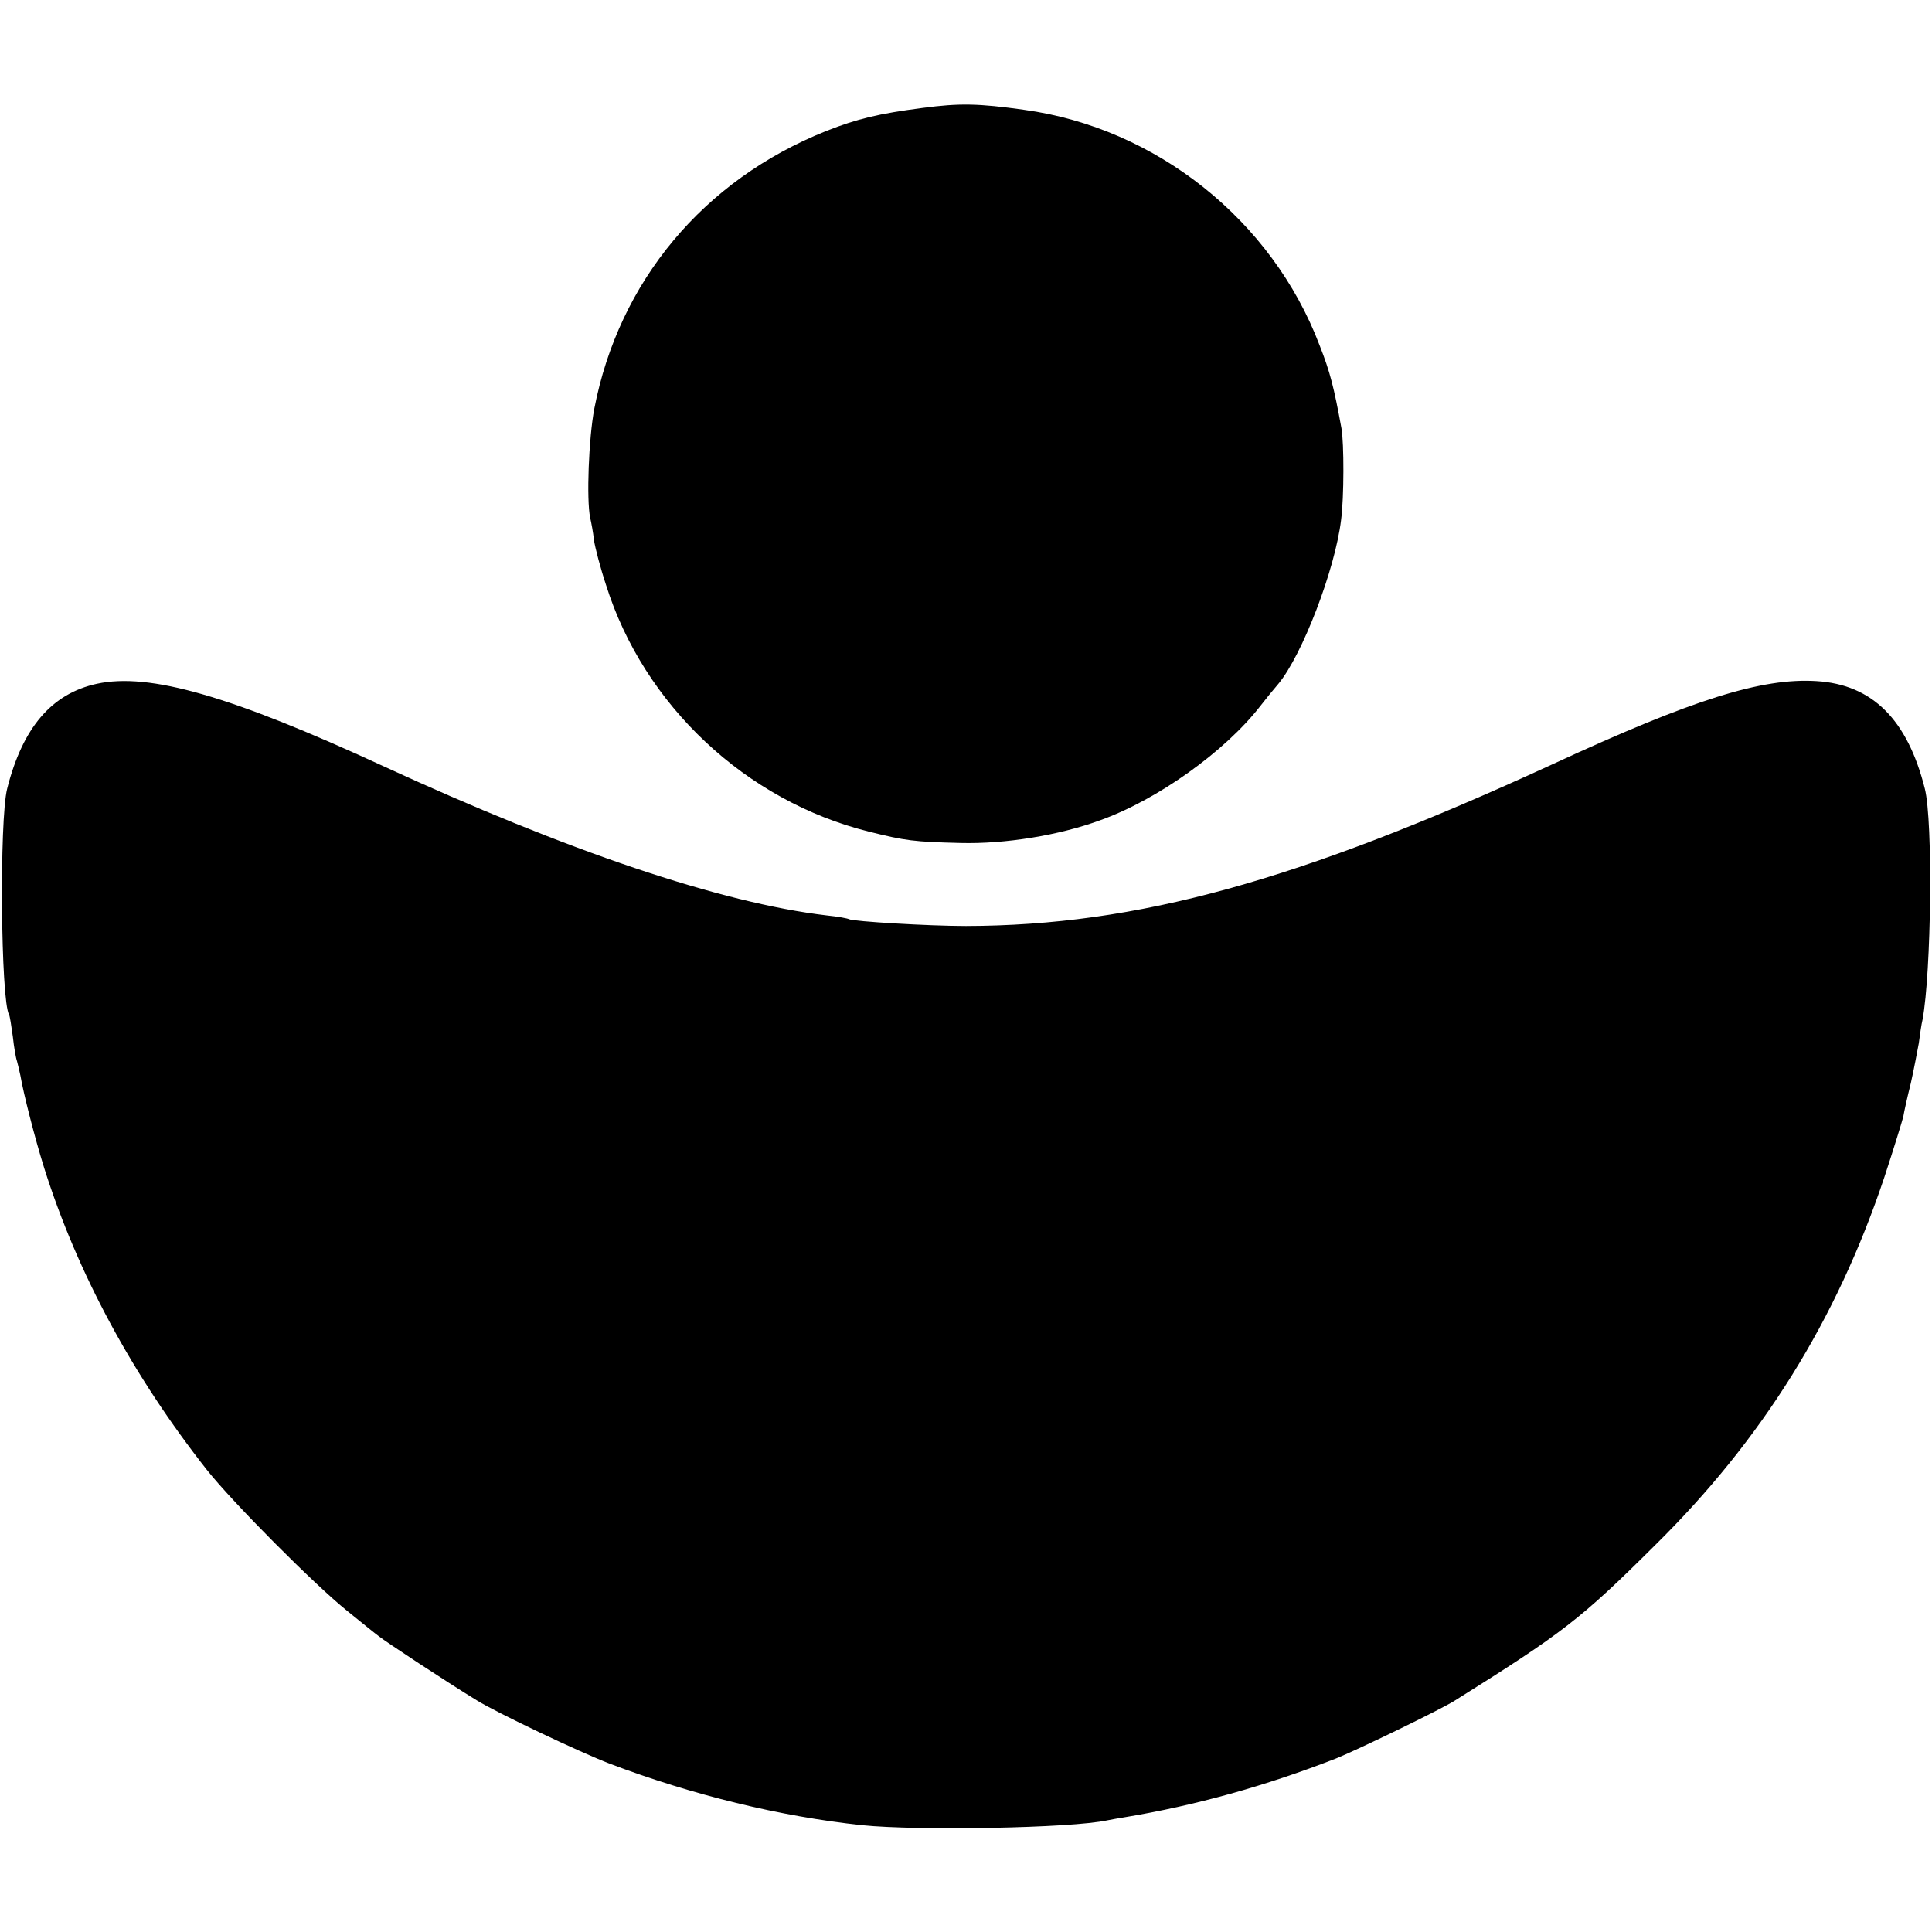 <?xml version="1.0" standalone="no"?>
<!DOCTYPE svg PUBLIC "-//W3C//DTD SVG 20010904//EN"
 "http://www.w3.org/TR/2001/REC-SVG-20010904/DTD/svg10.dtd">
<svg version="1.0" xmlns="http://www.w3.org/2000/svg"
 width="512pt" height="512pt" viewBox="0 0 512 512"
 preserveAspectRatio="xMidYMid meet">
<g transform="translate(0,512) scale(0.1,-0.1)"
fill="#000000" stroke="none">
<path d="M2445 4834 c-116 -15 -174 -29 -255 -61 -326 -130 -550 -399 -615
-736 -15 -79 -21 -241 -11 -289 3 -13 8 -39 10 -59 3 -20 17 -74 32 -119 100
-319 371 -573 697 -654 96 -24 119 -27 243 -30 117 -3 260 20 369 60 152 54
332 183 425 303 14 18 35 44 48 59 63 76 150 302 166 434 8 59 8 204 1 243
-20 109 -30 149 -58 220 -126 332 -433 576 -783 624 -121 17 -171 18 -269 5z"/>
<path d="M257 3308 c-120 -26 -197 -116 -238 -278 -21 -83 -17 -562 5 -599 2
-3 6 -29 10 -58 3 -28 8 -57 11 -65 2 -7 6 -24 9 -38 8 -47 38 -165 63 -245
88 -279 235 -551 431 -800 69 -87 285 -304 372 -374 36 -29 74 -60 85 -68 16
-13 175 -118 260 -170 52 -32 270 -136 351 -167 219 -83 452 -140 669 -163
146 -15 555 -8 650 13 11 2 31 6 45 8 187 31 374 83 561 156 55 22 278 130
314 153 287 180 333 215 531 412 284 280 481 596 608 976 25 76 47 148 50 160
2 13 11 53 20 89 8 36 17 83 21 105 3 23 7 51 10 63 23 124 28 525 6 612 -46
183 -139 276 -287 285 -145 9 -327 -48 -701 -221 -672 -309 -1100 -427 -1553
-428 -100 0 -298 12 -310 18 -3 2 -29 7 -59 10 -280 33 -688 171 -1176 396
-403 186 -619 248 -758 218z"/>
</g>
</svg>
